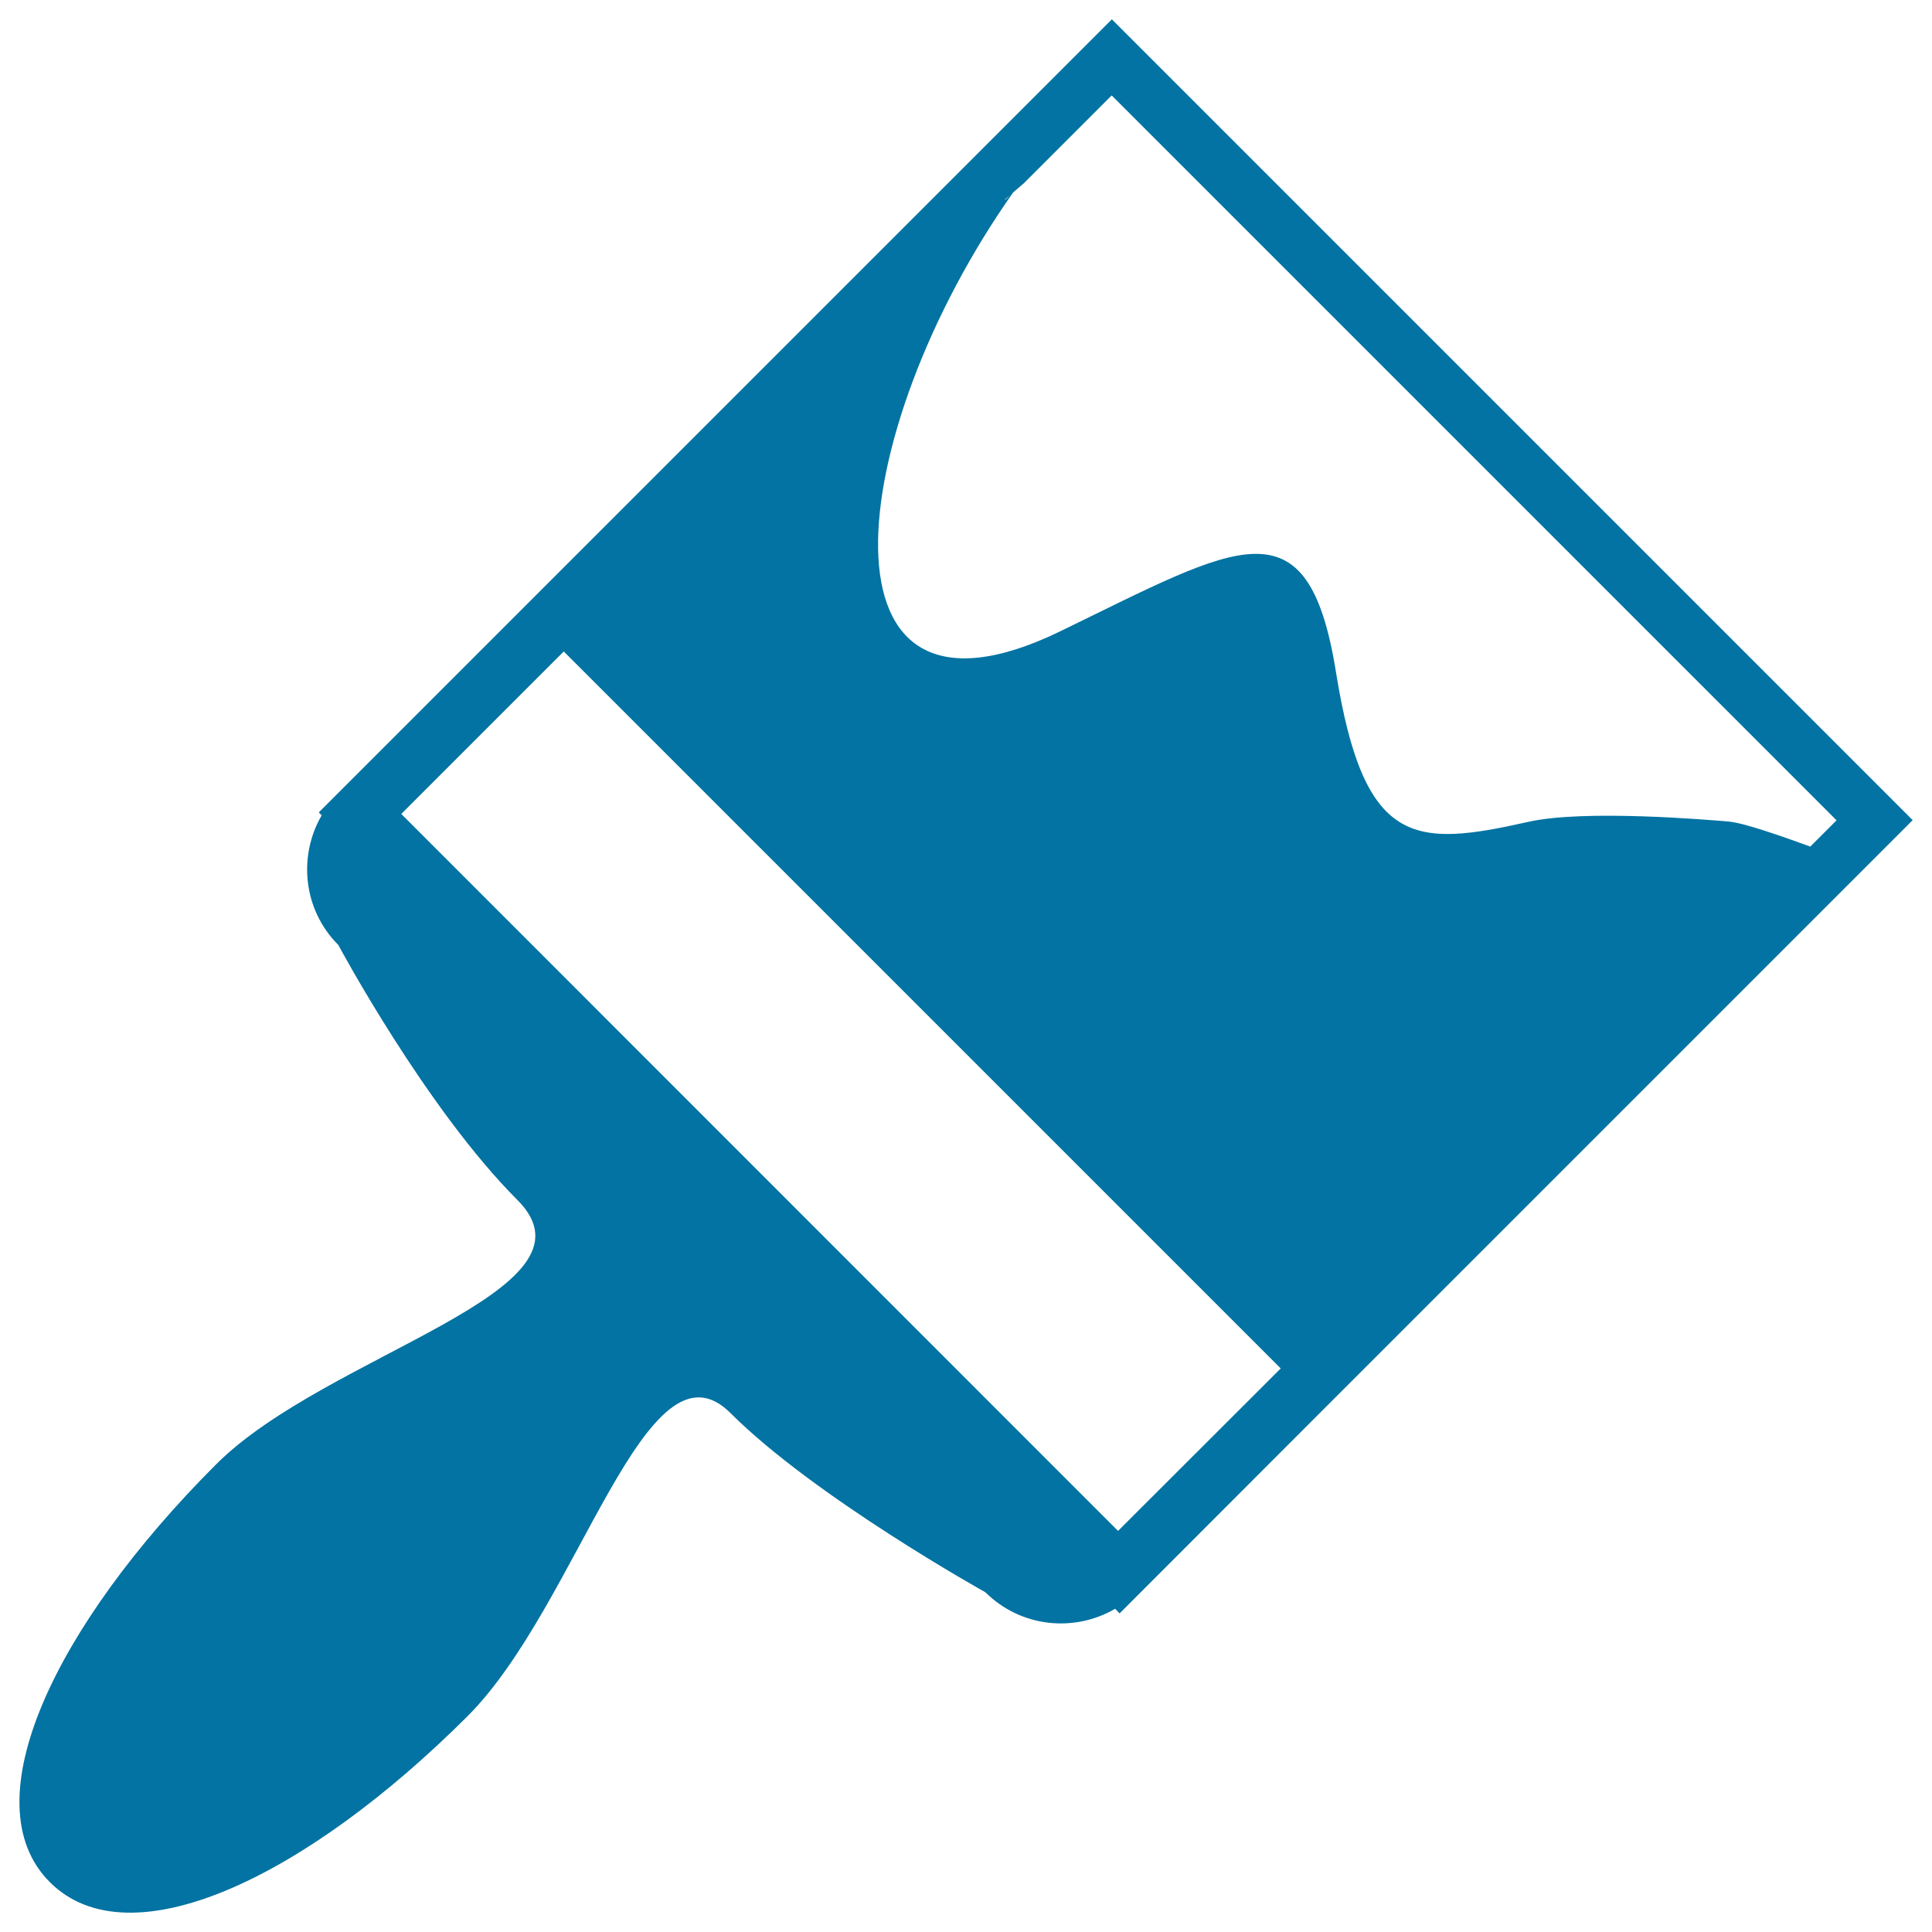 <svg xmlns="http://www.w3.org/2000/svg" viewBox="0 0 1000 1000" style="fill:#0273a2">
<title>Paint Brush SVG icon</title>
<g><path d="M575.5,10L297,288.5l-26.9,26.9L165,420.5l1.5,1.5c-12.3,21.2-9.6,48.9,8.6,67.1c0,0,45.3,84.6,92.7,132c47.3,47.3-98.5,79.3-156,136.9c-83.4,83.4-127.3,174.9-86,216.2c41.4,41.4,132.7-2.5,216.2-85.9c57.6-57.6,92.5-200.4,136.1-156.9c43.6,43.6,132,92.8,132,92.8c18.2,18.1,45.8,20.9,67.1,8.5l2.3,2.4l105.1-105.2l26.9-26.9L990,424.5L575.5,10z M522.7,101.1c-1.4,1.5-2.9,2.9-2.5,2.1L522.7,101.1z M578.7,792.4L207.7,421.3l84.1-84.1l371.1,371.1L578.7,792.4z M894.5,425.2c-9.9-0.8-74.3-6.4-103.5,0.2c-59.2,13.3-85,12.9-99.5-77.5C677,257.6,641,282,548.7,326.8c-130.3,63.2-112.8-101.5-24.3-227.2l5.6-4.8l45.4-45.4l375.2,375.2L937,438.2C937,438.3,904.5,425.9,894.5,425.2z"/></g>
</svg>